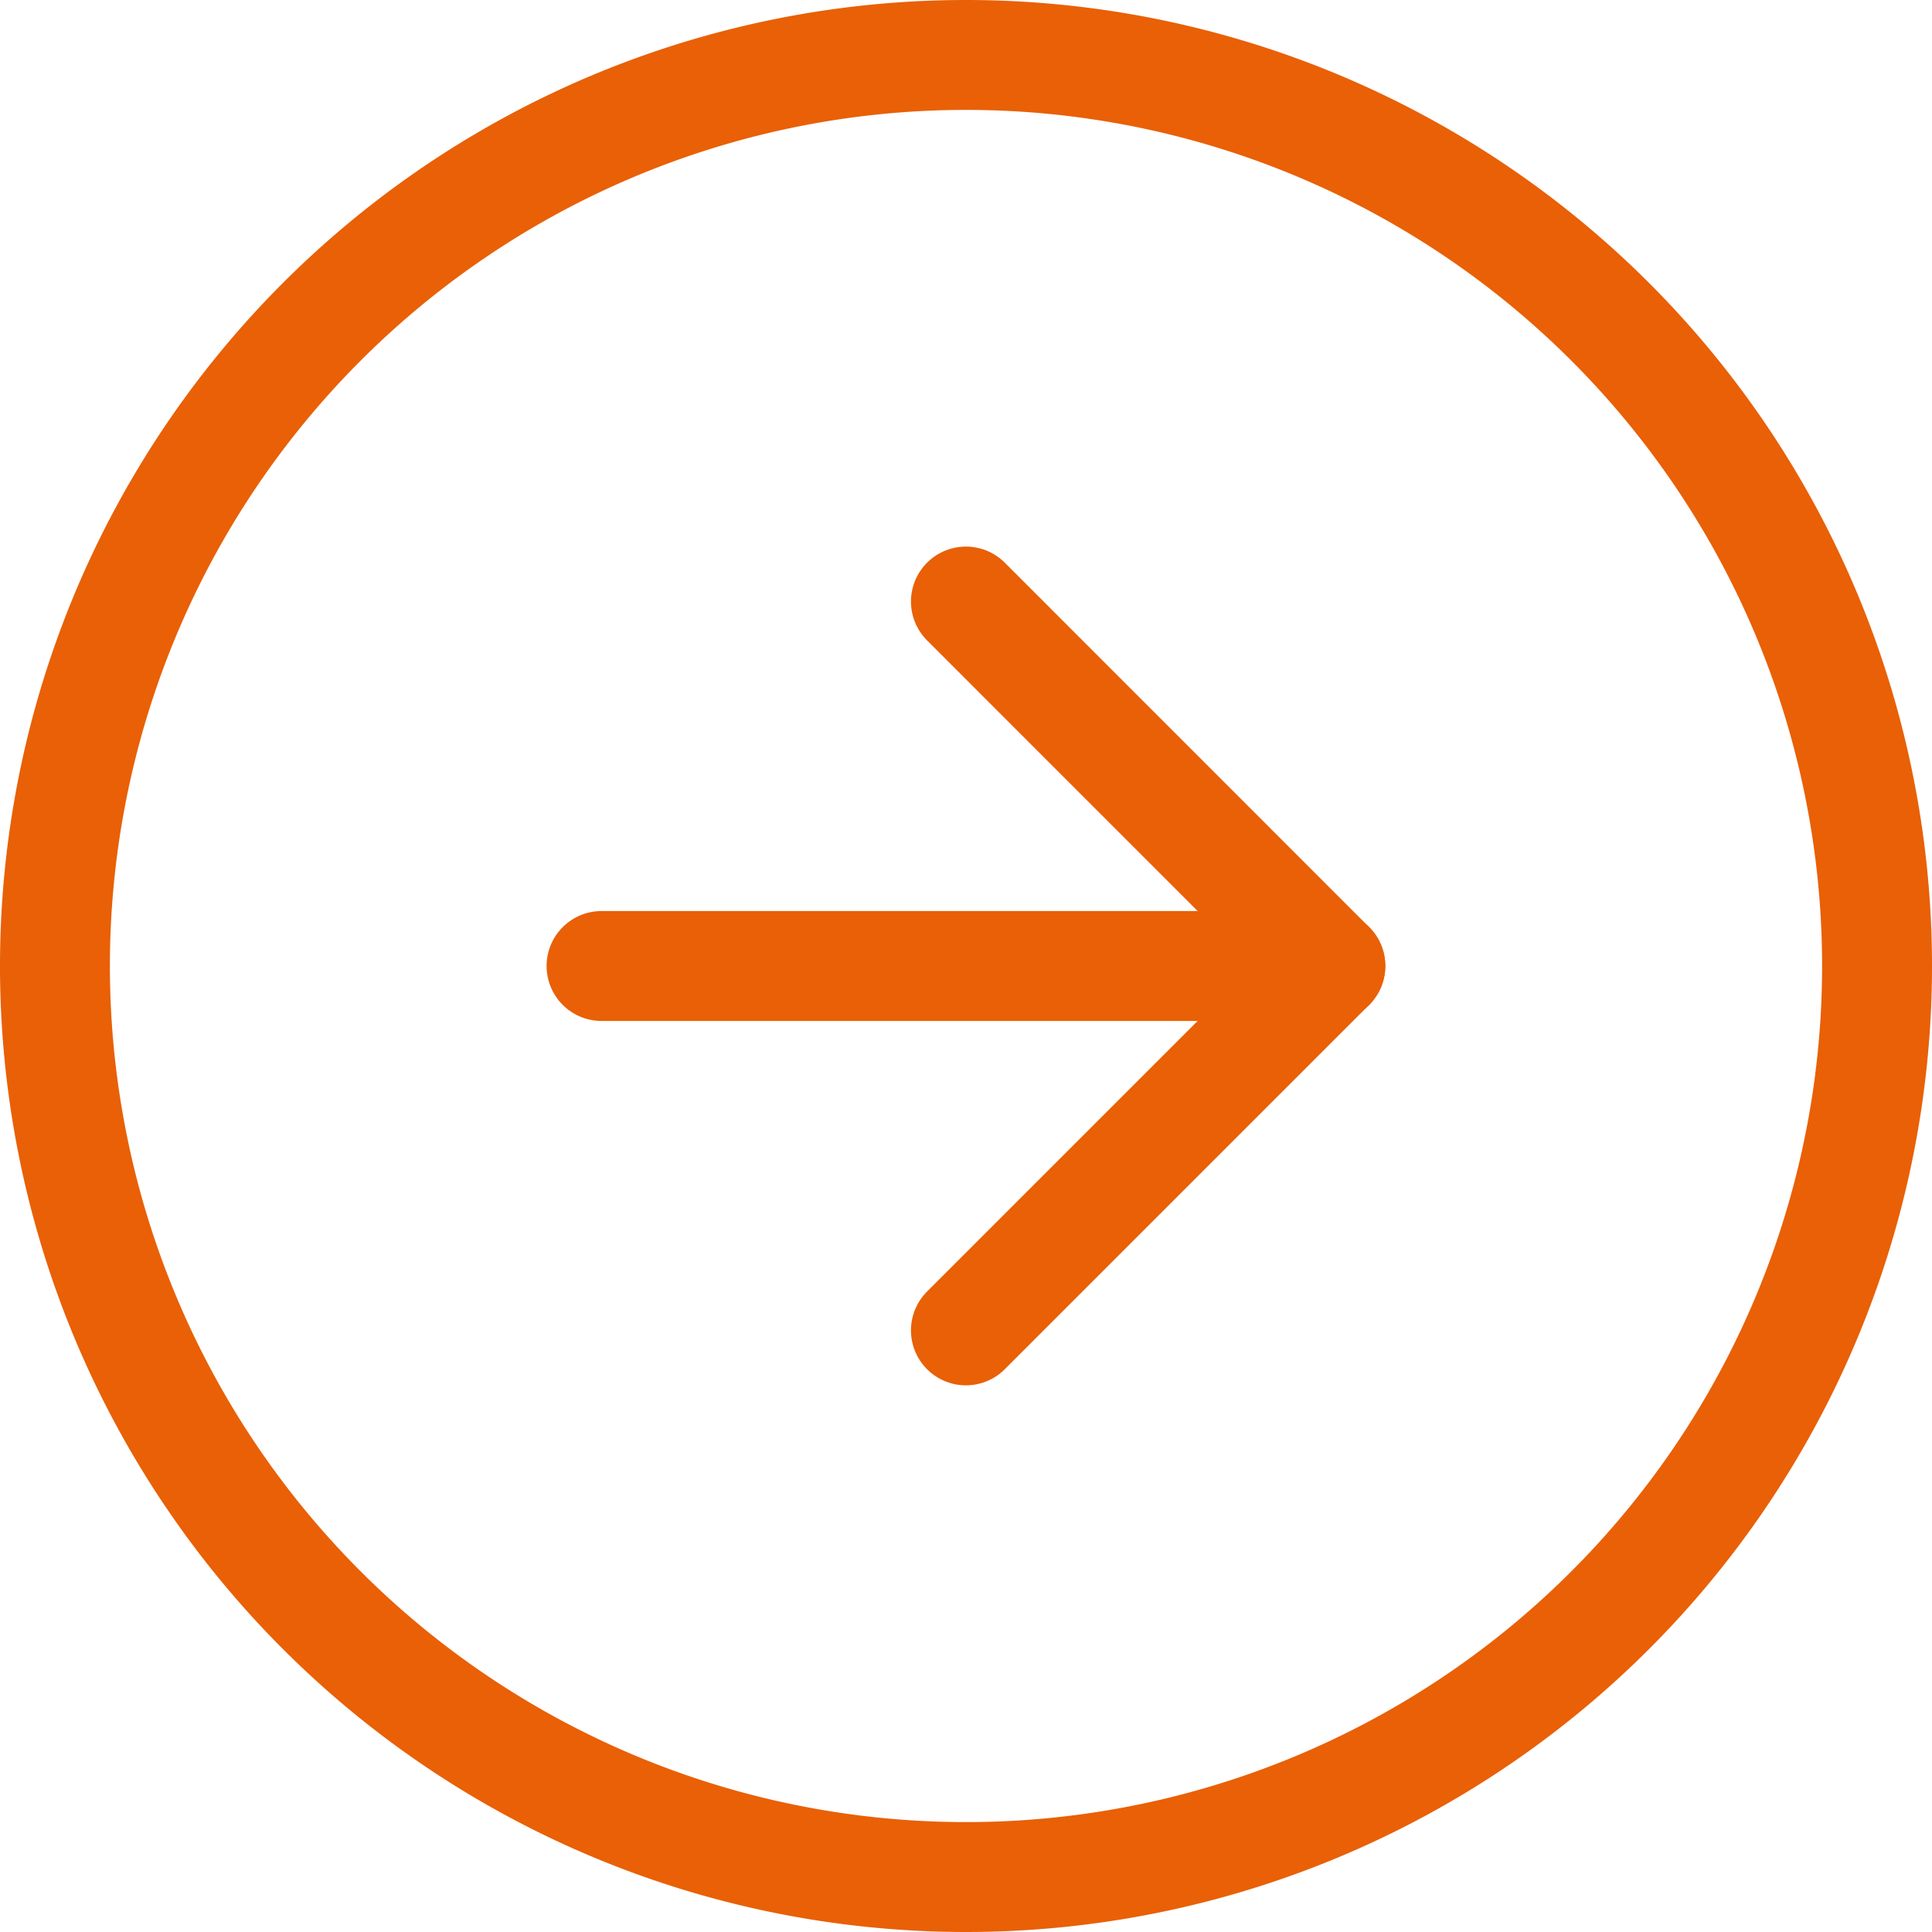 <svg xmlns="http://www.w3.org/2000/svg" width="22.852" height="22.852" viewBox="0 0 22.852 22.852">
  <g id="Icon_feather-arrow-right-circle" data-name="Icon feather-arrow-right-circle" transform="translate(0.65 0.65)">
    <path id="Tracciato_4050" data-name="Tracciato 4050" d="M24.552,13.776A10.776,10.776,0,1,1,13.776,3,10.776,10.776,0,0,1,24.552,13.776Z" transform="translate(-3 -3)" fill="none" stroke="#E96006" stroke-linecap="round" stroke-linejoin="round" stroke-width="1.3"/>
    <path id="Tracciato_4051" data-name="Tracciato 4051" d="M18,20.621l4.31-4.31L18,12" transform="translate(-7.225 -5.535)" fill="none" stroke="#E96006" stroke-linecap="round" stroke-linejoin="round" stroke-width="1.3"/>
    <path id="Tracciato_4052" data-name="Tracciato 4052" d="M12,18h8.621" transform="translate(-5.535 -7.224)" fill="none" stroke="#E96006" stroke-linecap="round" stroke-linejoin="round" stroke-width="1.3"/>
  </g>
</svg>
